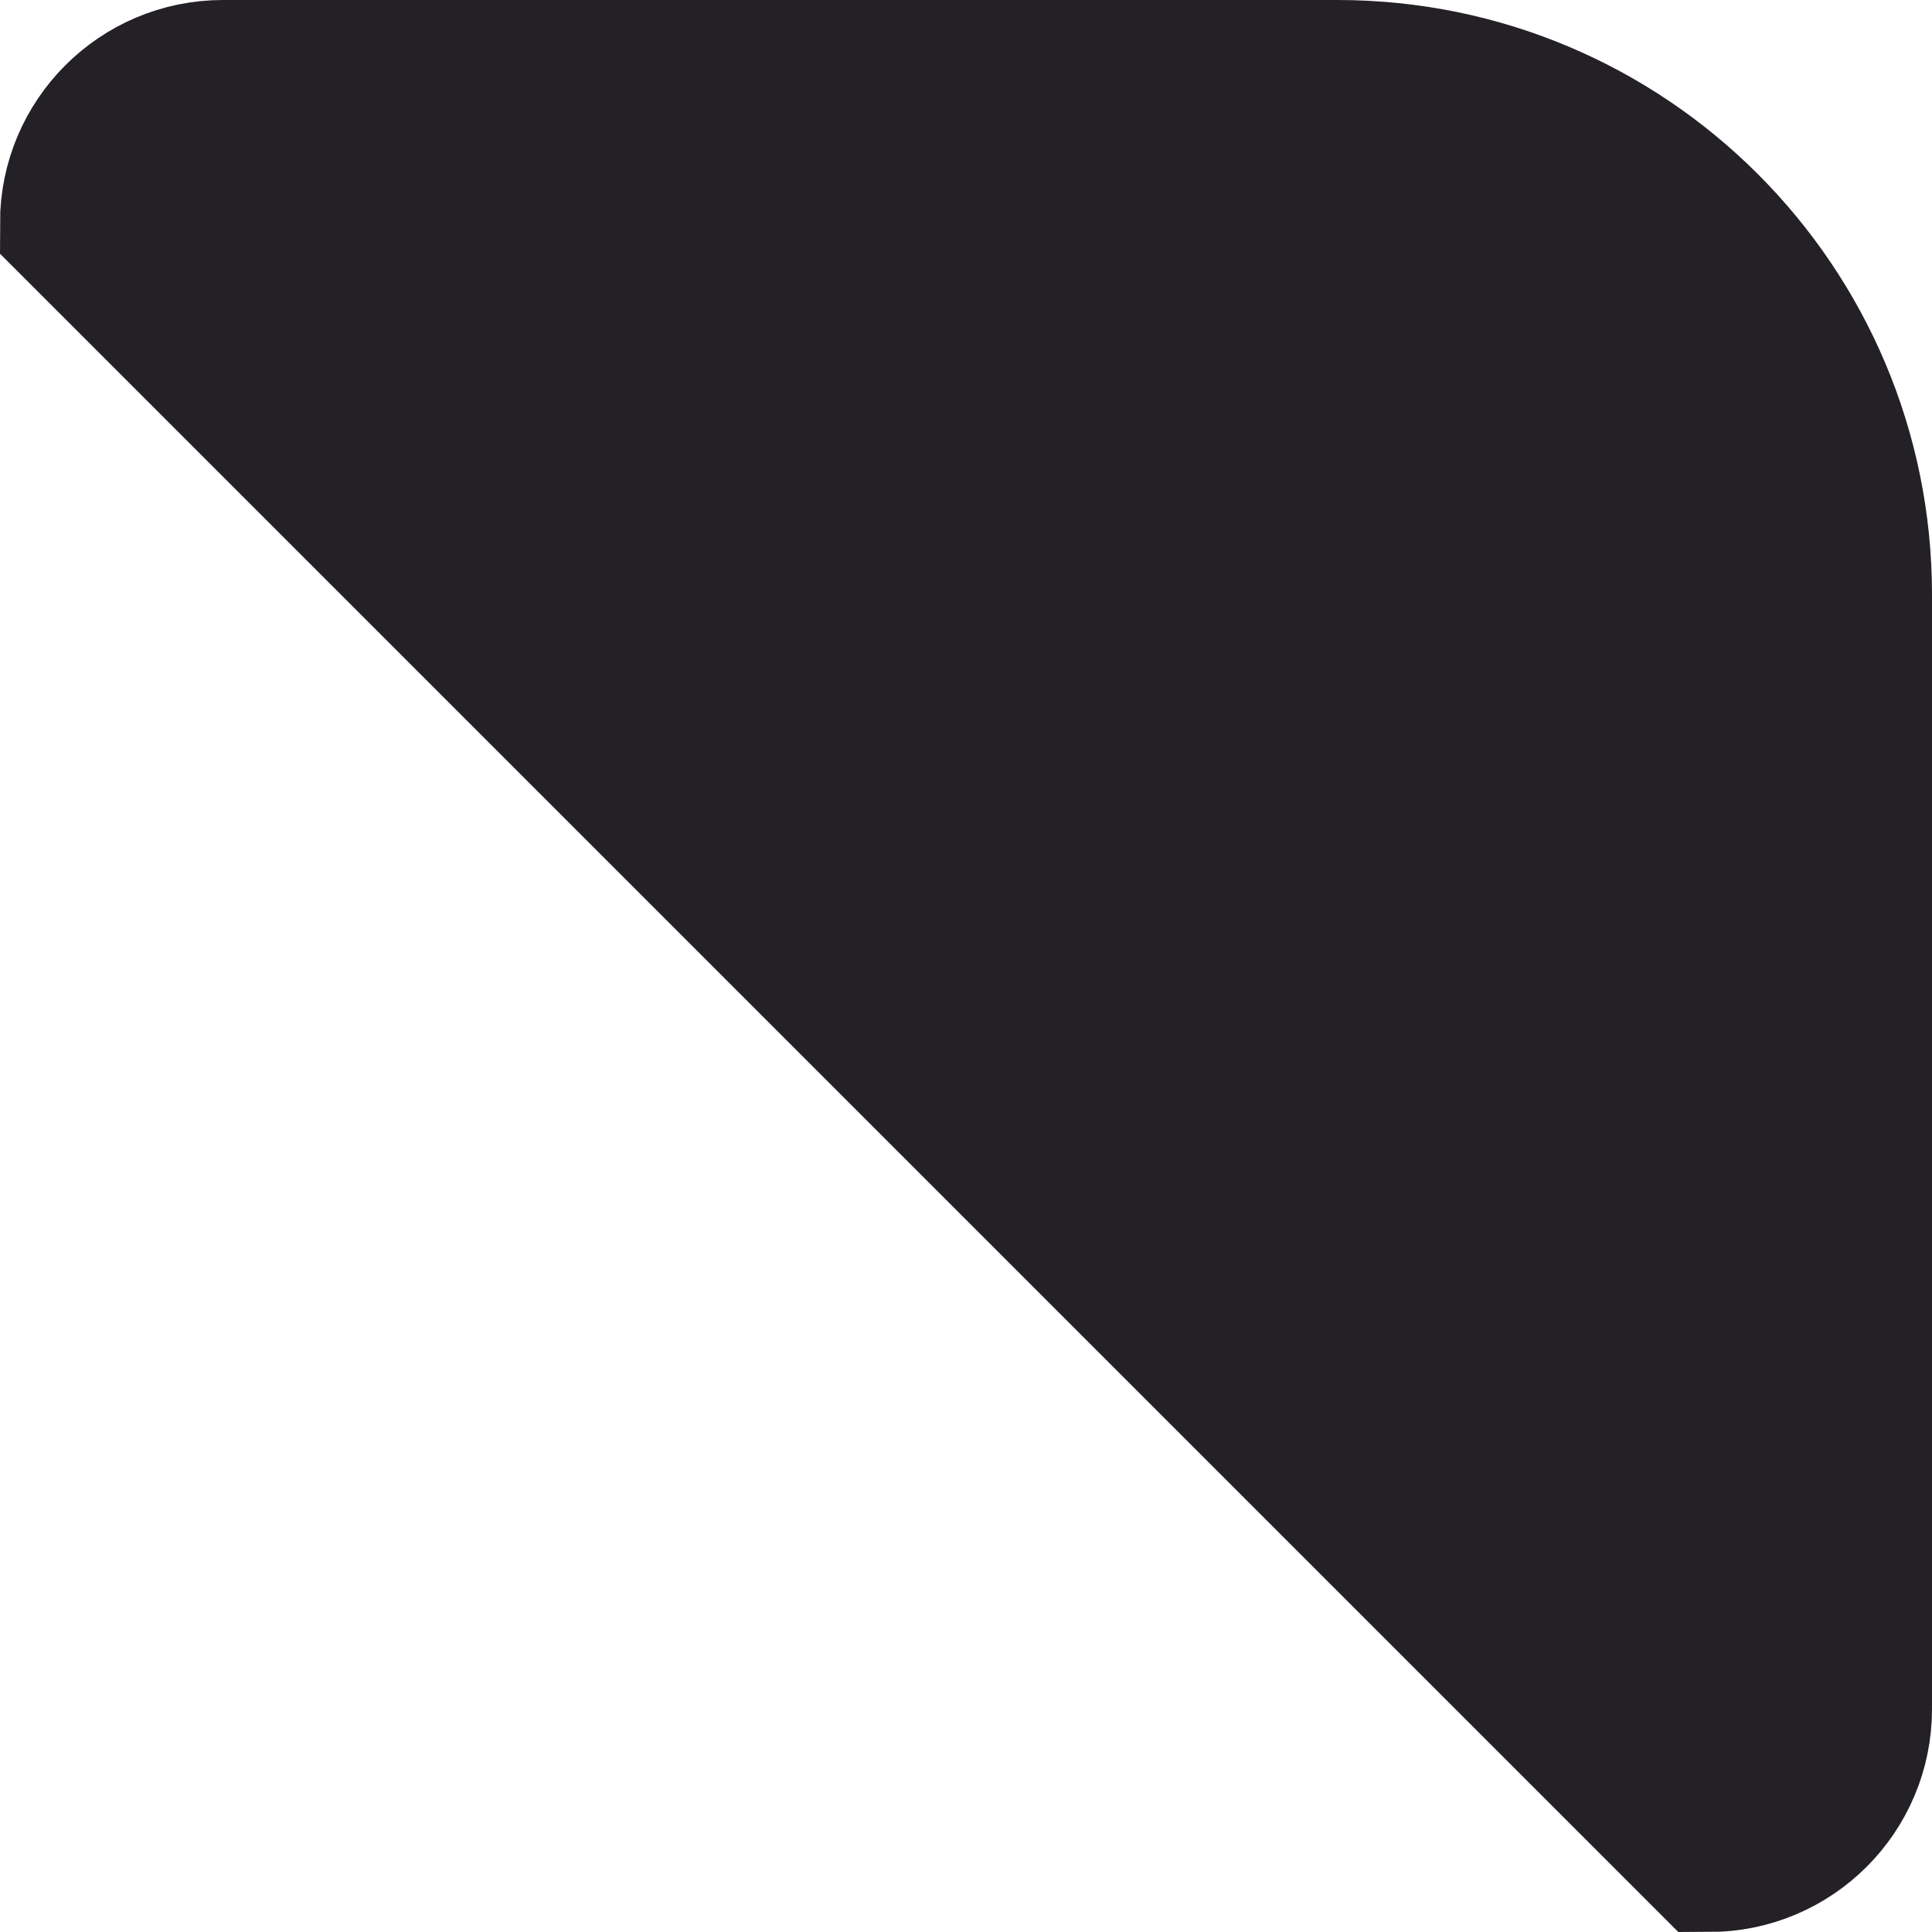 <svg width="26" height="26" viewBox="0 0 26 26" fill="none" xmlns="http://www.w3.org/2000/svg">
<path fill-rule="evenodd" clip-rule="evenodd" d="M3 1H18C21.866 1 25 4.134 25 8V23.001C25 24.105 24.105 25 23 25L1 3C1 1.896 1.896 1 3 1Z" fill="#242126" stroke="#242126" stroke-width="2"/>
</svg>

